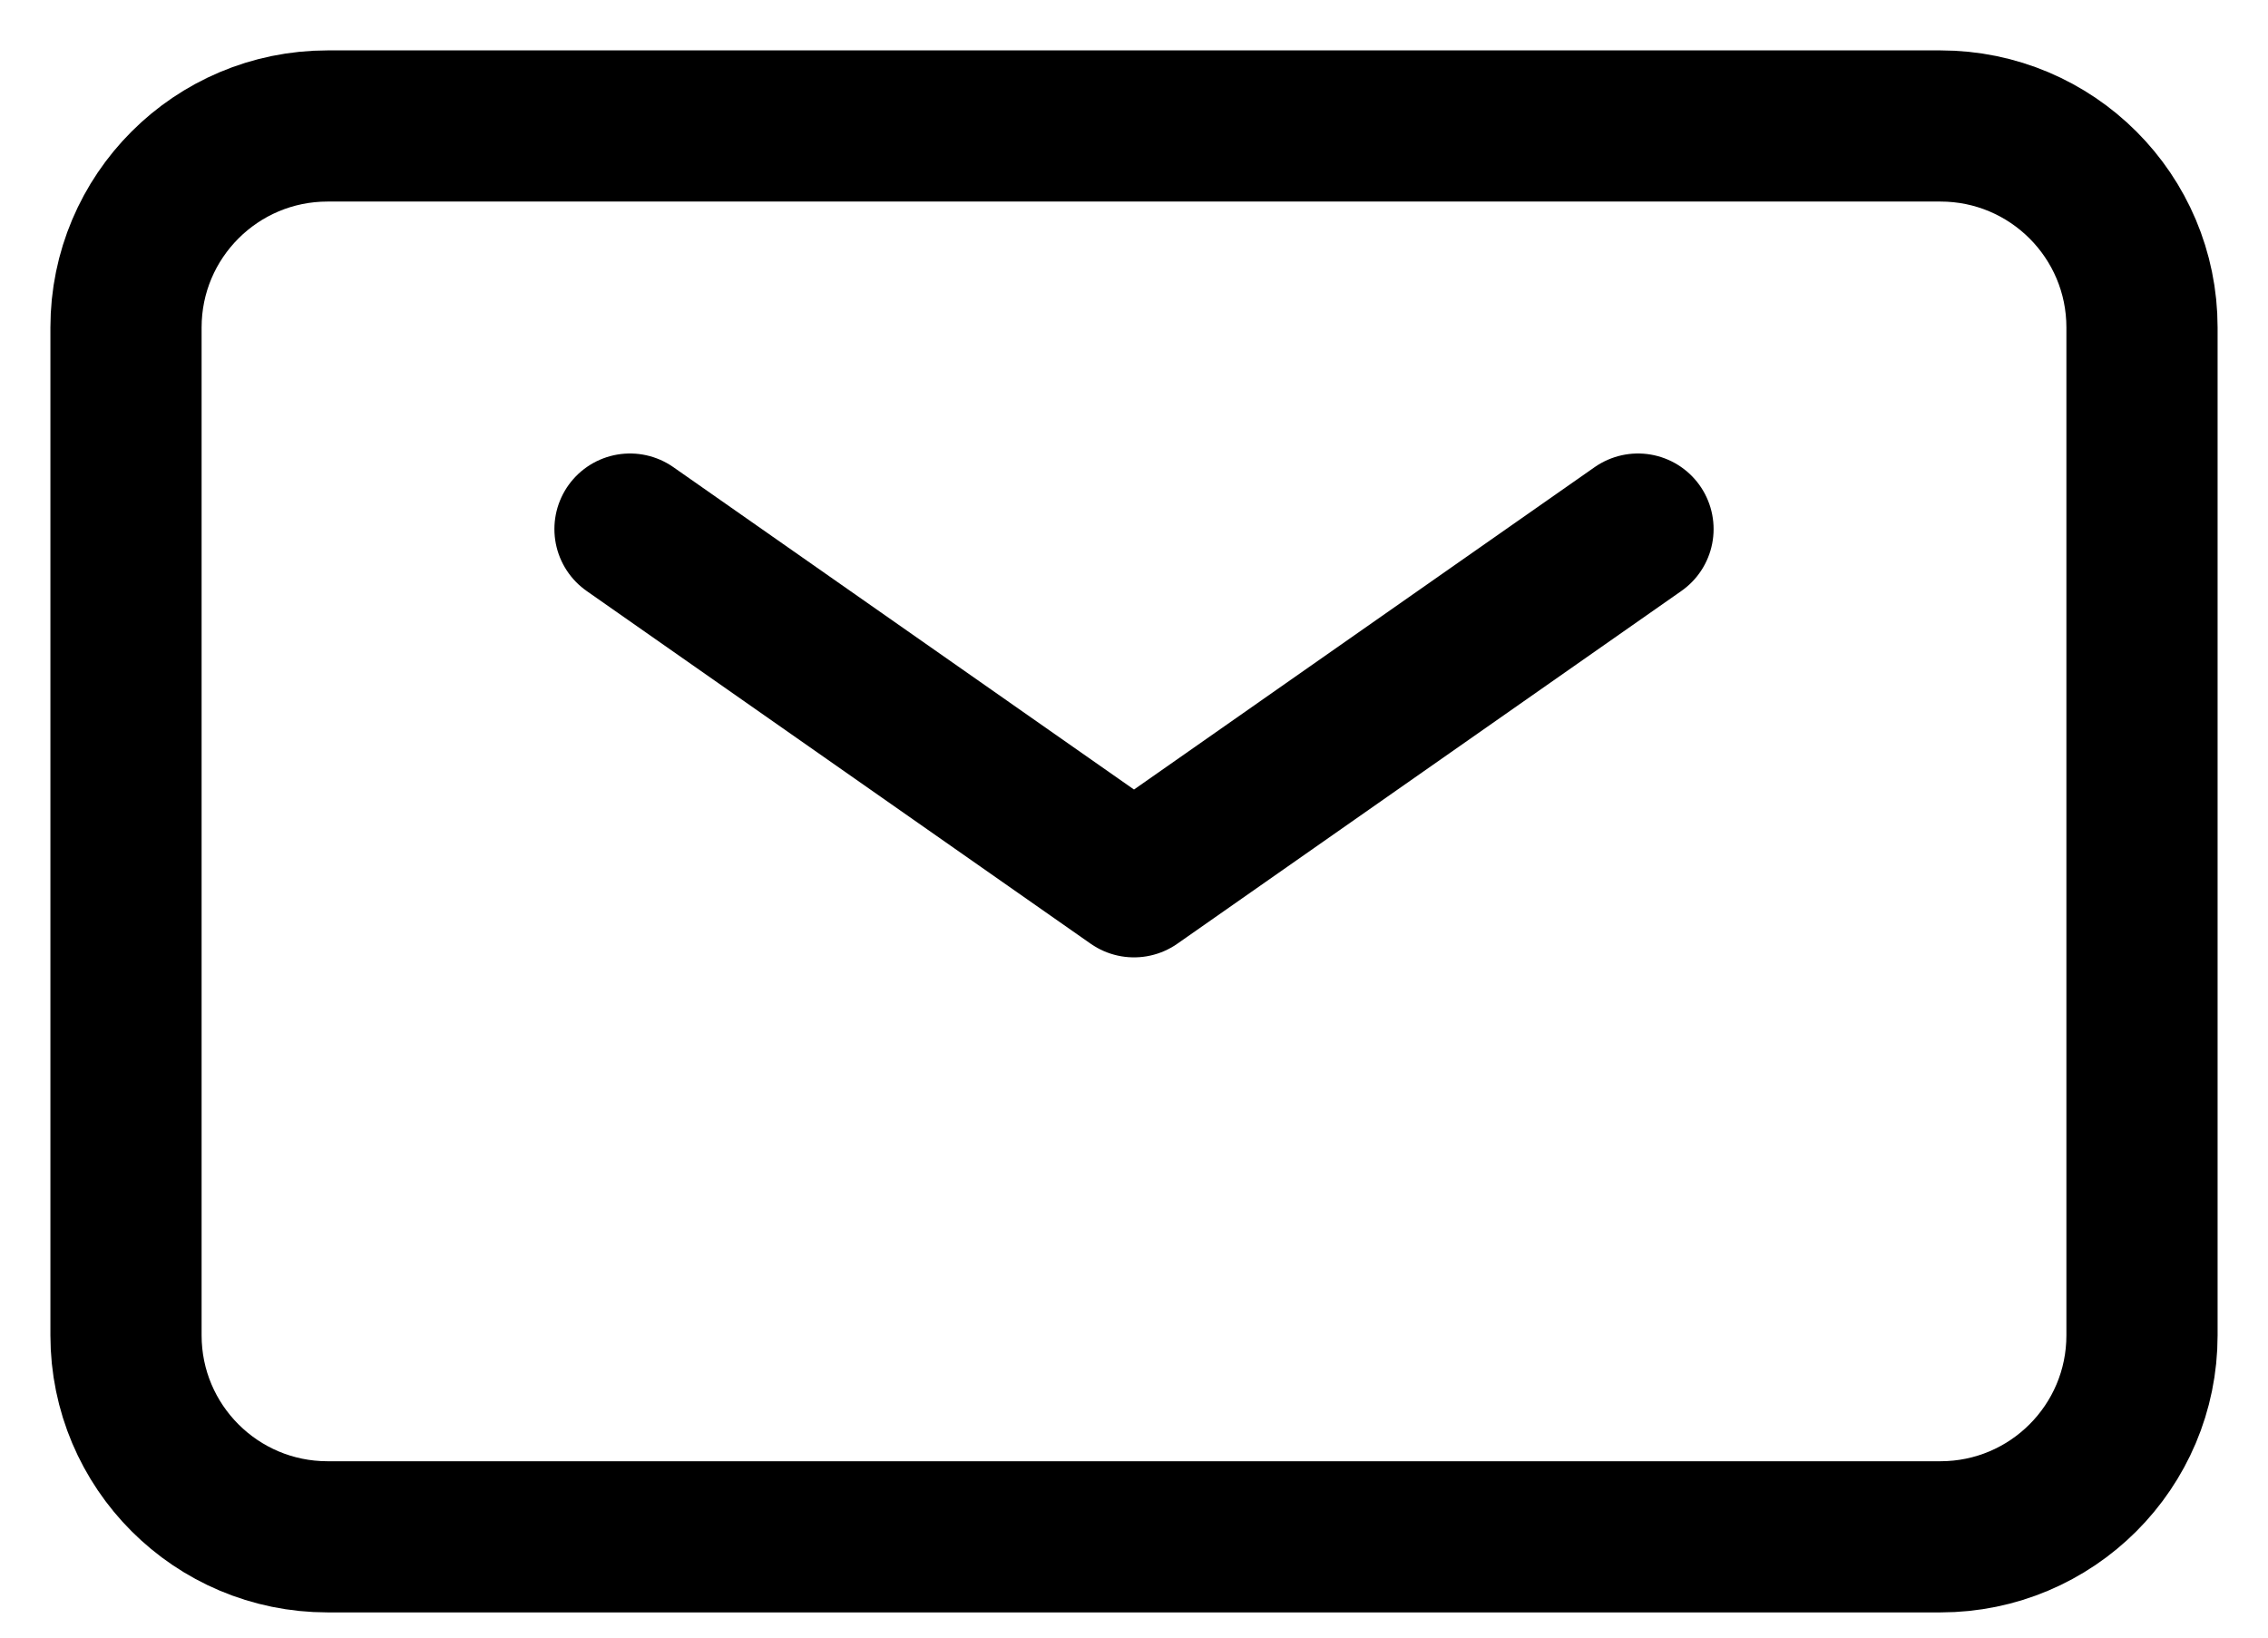 <svg width="18" height="13" viewBox="0 0 18 13" fill="none" xmlns="http://www.w3.org/2000/svg">
    <path d="M5 4.2L9 7L13 4.2" stroke="black" stroke-width="1.2" stroke-linecap="round"
        stroke-linejoin="round" />
    <path
        d="M1 10.6V2.6C1 1.716 1.716 1 2.6 1H15.4C16.284 1 17 1.716 17 2.6V10.6C17 11.484 16.284 12.2 15.4 12.2H2.6C1.716 12.2 1 11.484 1 10.6Z"
        stroke="black" stroke-width="1.2" />
</svg>